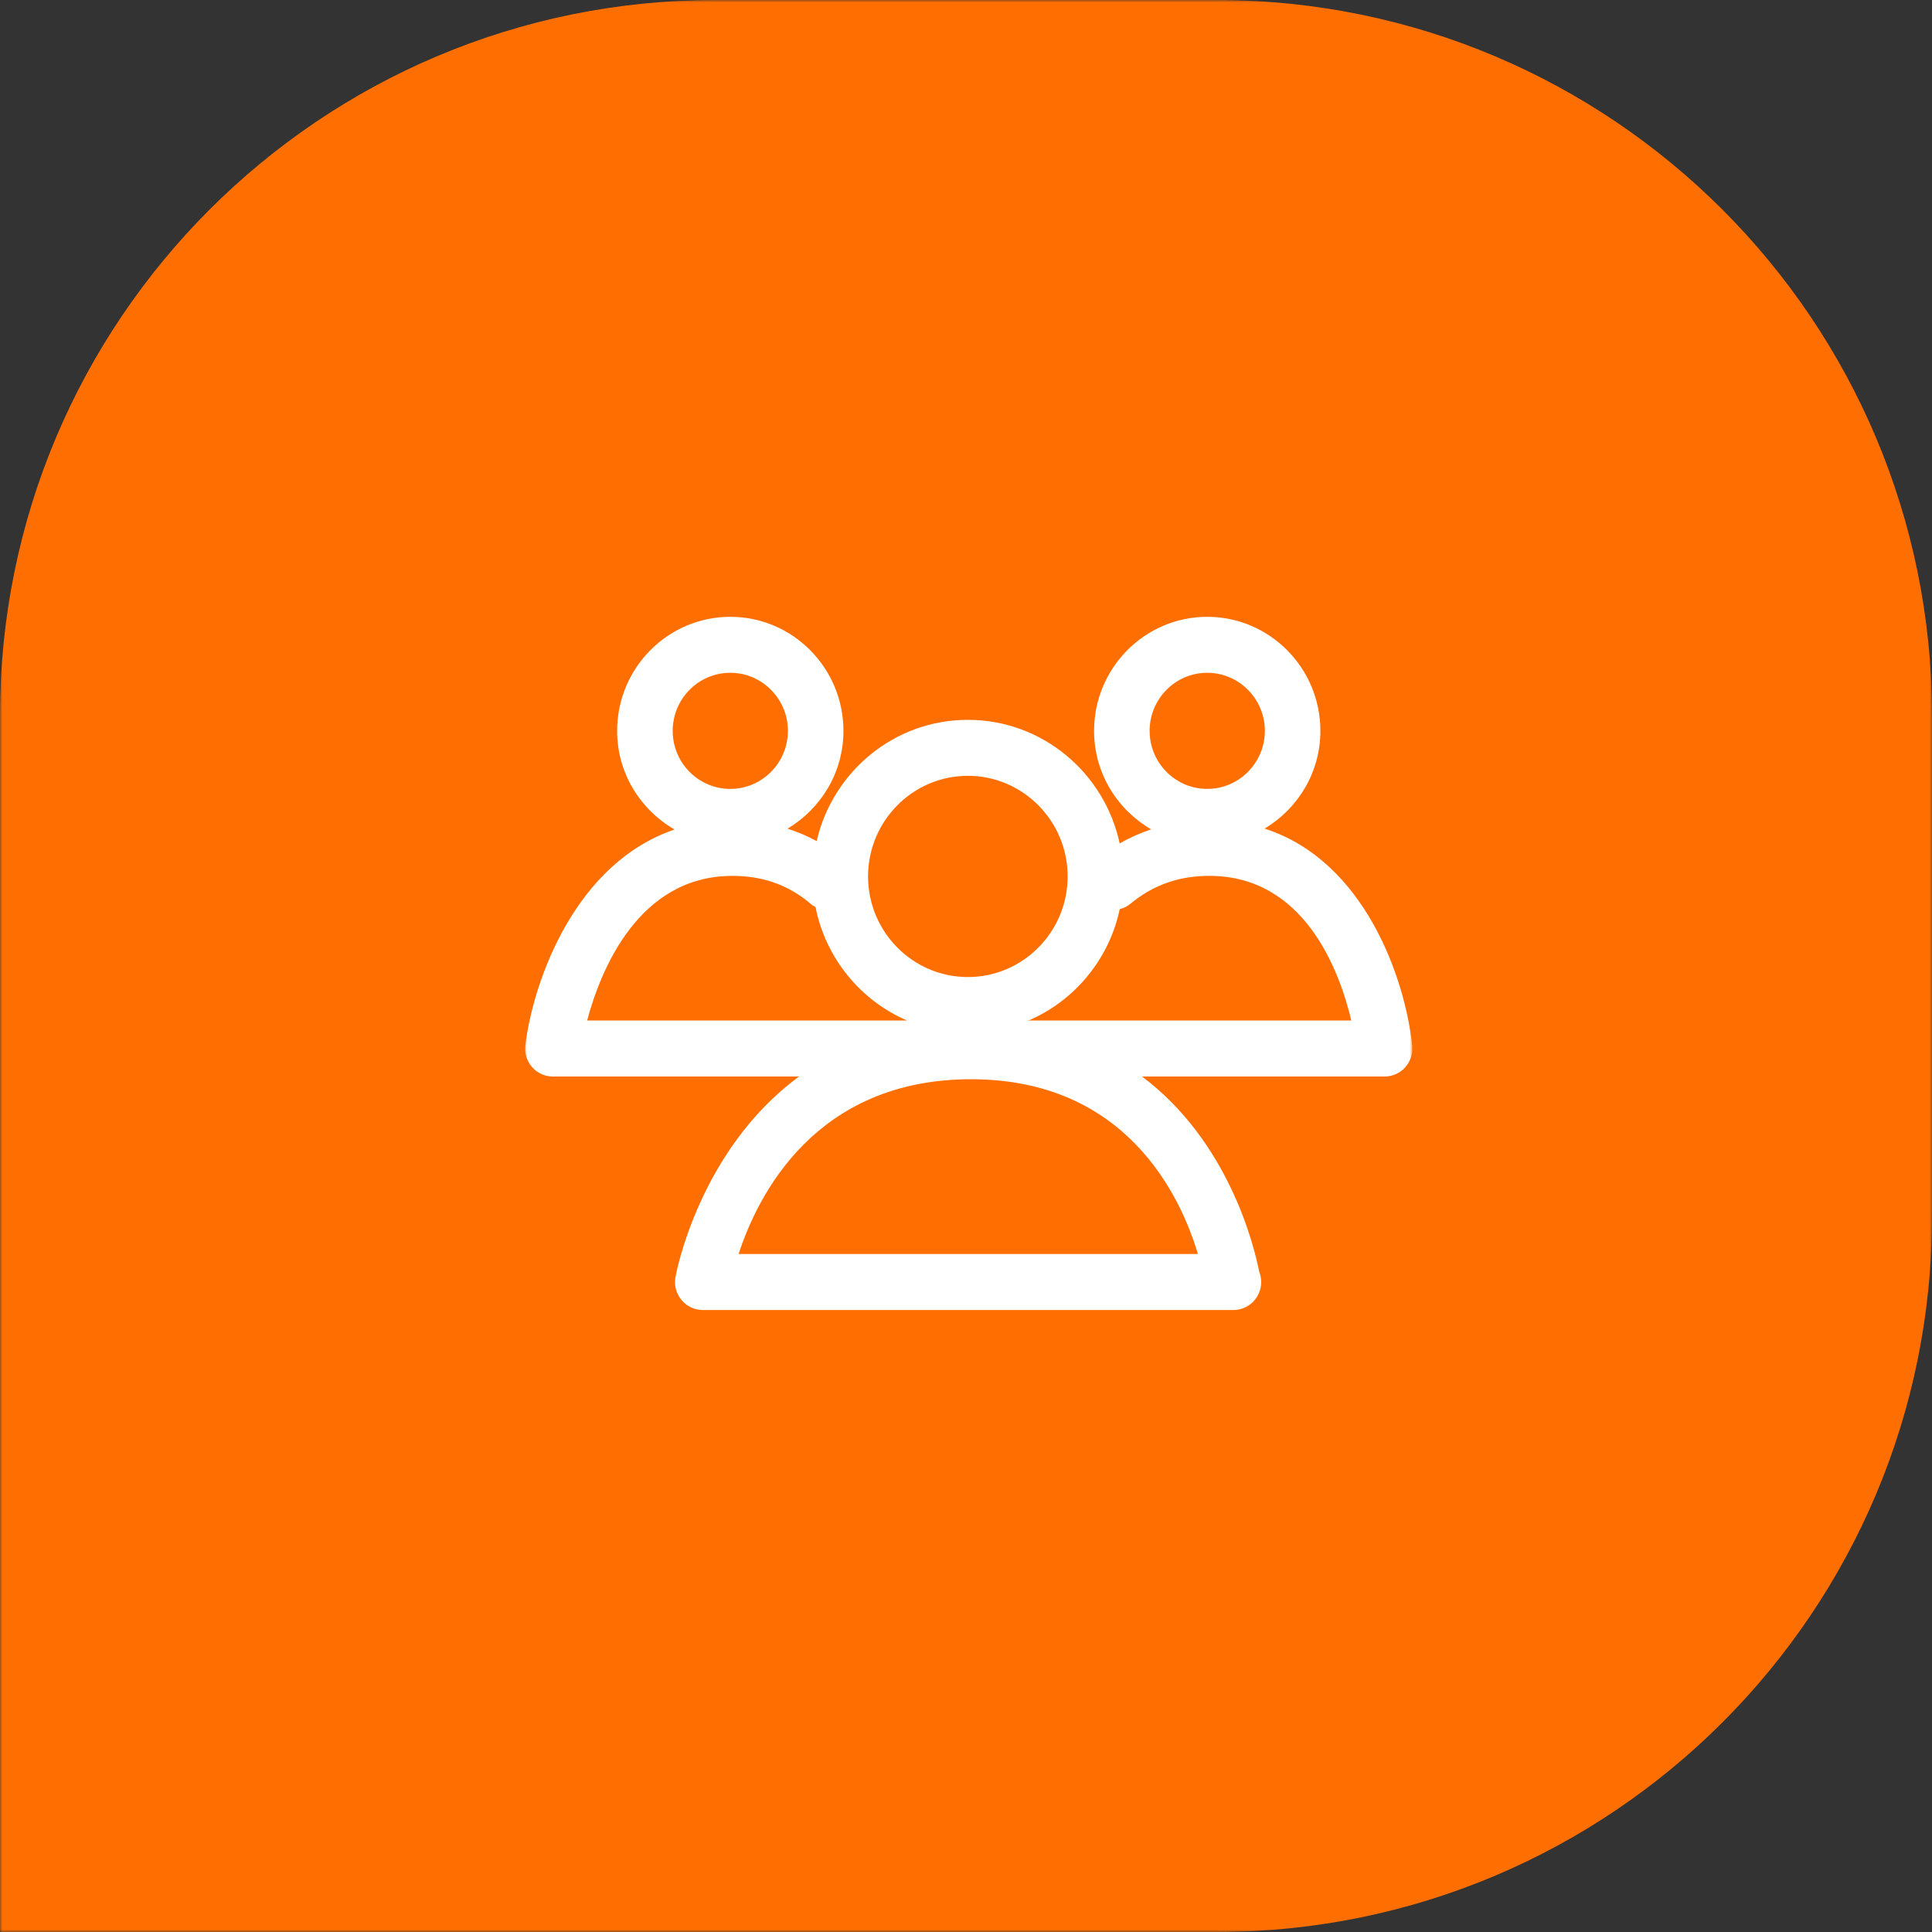 <?xml version="1.0" encoding="UTF-8"?> <svg xmlns="http://www.w3.org/2000/svg" width="405" height="405" viewBox="0 0 405 405" fill="none"><rect x="0" y="0" width="405" height="405" fill="#333333" stroke="none"/><g clip-path="url(#clip0_3004_2194)"><mask id="mask0_3004_2194" style="mask-type:luminance" maskUnits="userSpaceOnUse" x="0" y="0" width="405" height="405"><path d="M405 0H0V405H405V0Z" fill="white"></path></mask><g mask="url(#mask0_3004_2194)"><path d="M405 255C405 337.843 337.843 405 255 405H2.22928e-05L0 150C-7.2423e-06 67.157 67.157 1.64217e-05 150 9.1794e-06L255 0C337.843 -7.24232e-06 405 67.157 405 150V255Z" fill="#FF6E00"></path><mask id="mask1_3004_2194" style="mask-type:luminance" maskUnits="userSpaceOnUse" x="110" y="109" width="186" height="186"><path d="M296 109H110V295H296V109Z" fill="white"></path></mask><g mask="url(#mask1_3004_2194)"><path d="M265.101 173.699C272.061 169.526 276.79 161.949 276.79 153.216C276.79 140.027 266.147 129.3 253.063 129.3C239.985 129.3 229.348 140.027 229.348 153.216C229.348 162.062 234.202 169.723 241.316 173.853C239.026 174.626 236.817 175.585 234.716 176.814C231.554 162.019 218.49 150.897 202.887 150.897C187.466 150.897 174.545 161.775 171.197 176.312C169.244 175.251 167.207 174.391 165.094 173.711C172.069 169.543 176.809 161.961 176.809 153.216C176.809 140.027 166.166 129.3 153.088 129.3C140.01 129.3 129.367 140.027 129.367 153.216C129.367 162.094 134.261 169.767 141.408 173.888C120.701 180.915 111.901 205.194 110.125 219.051C109.91 220.725 110.427 222.408 111.526 223.678C112.627 224.945 114.223 225.671 115.897 225.671H167.503C146.395 241.173 141.64 267.396 141.582 267.768C141.297 269.474 141.768 271.212 142.876 272.532C143.98 273.851 145.605 274.613 147.322 274.613H258.445C258.486 274.607 258.518 274.607 258.559 274.613C261.776 274.613 264.38 271.991 264.38 268.742C264.38 267.969 264.232 267.234 263.959 266.557C262.851 260.916 257.466 239.209 239.41 225.671H290.251C291.899 225.671 293.48 224.968 294.582 223.724C295.686 222.486 296.215 220.835 296.041 219.179C294.547 205.159 286.119 180.485 265.101 173.699ZM253.066 141.036C259.724 141.036 265.147 146.496 265.147 153.213C265.147 159.92 259.724 165.375 253.066 165.375C246.408 165.375 240.993 159.92 240.993 153.213C240.991 146.496 246.408 141.036 253.066 141.036ZM202.887 162.632C214.425 162.632 223.809 172.092 223.809 183.723C223.809 195.353 214.425 204.816 202.887 204.816C191.358 204.816 181.97 195.353 181.97 183.723C181.97 172.092 191.358 162.632 202.887 162.632ZM153.088 141.036C159.746 141.036 165.166 146.496 165.166 153.213C165.166 159.92 159.746 165.375 153.088 165.375C146.424 165.375 141.016 159.92 141.016 153.213C141.016 146.496 146.424 141.036 153.088 141.036ZM153.541 183.609C160.063 183.609 165.518 185.597 170.206 189.695C170.427 189.89 170.709 189.968 170.953 190.119C173.069 200.858 180.389 209.731 190.146 213.93H123.078C125.926 203.299 133.86 183.609 153.541 183.609ZM251.116 262.871H154.832C158.828 250.595 170.877 226.238 203.564 226.238C236.088 226.238 247.463 250.677 251.116 262.871ZM212.559 215.072C212.599 215.061 212.631 215.043 212.666 215.032C212.643 215.049 212.62 215.067 212.599 215.078C212.588 215.078 212.576 215.078 212.559 215.072ZM215.875 213.93C215.695 213.93 215.546 214.017 215.363 214.035C225.12 209.943 232.478 201.21 234.728 190.584C235.524 190.369 236.285 190.029 236.957 189.465C241.705 185.522 247.123 183.606 253.525 183.606C273.386 183.606 280.748 203.334 283.274 213.93H215.875Z" fill="white"></path></g></g></g><defs><clipPath id="clip0_3004_2194"><rect width="405" height="405" fill="white"></rect></clipPath></defs></svg> 